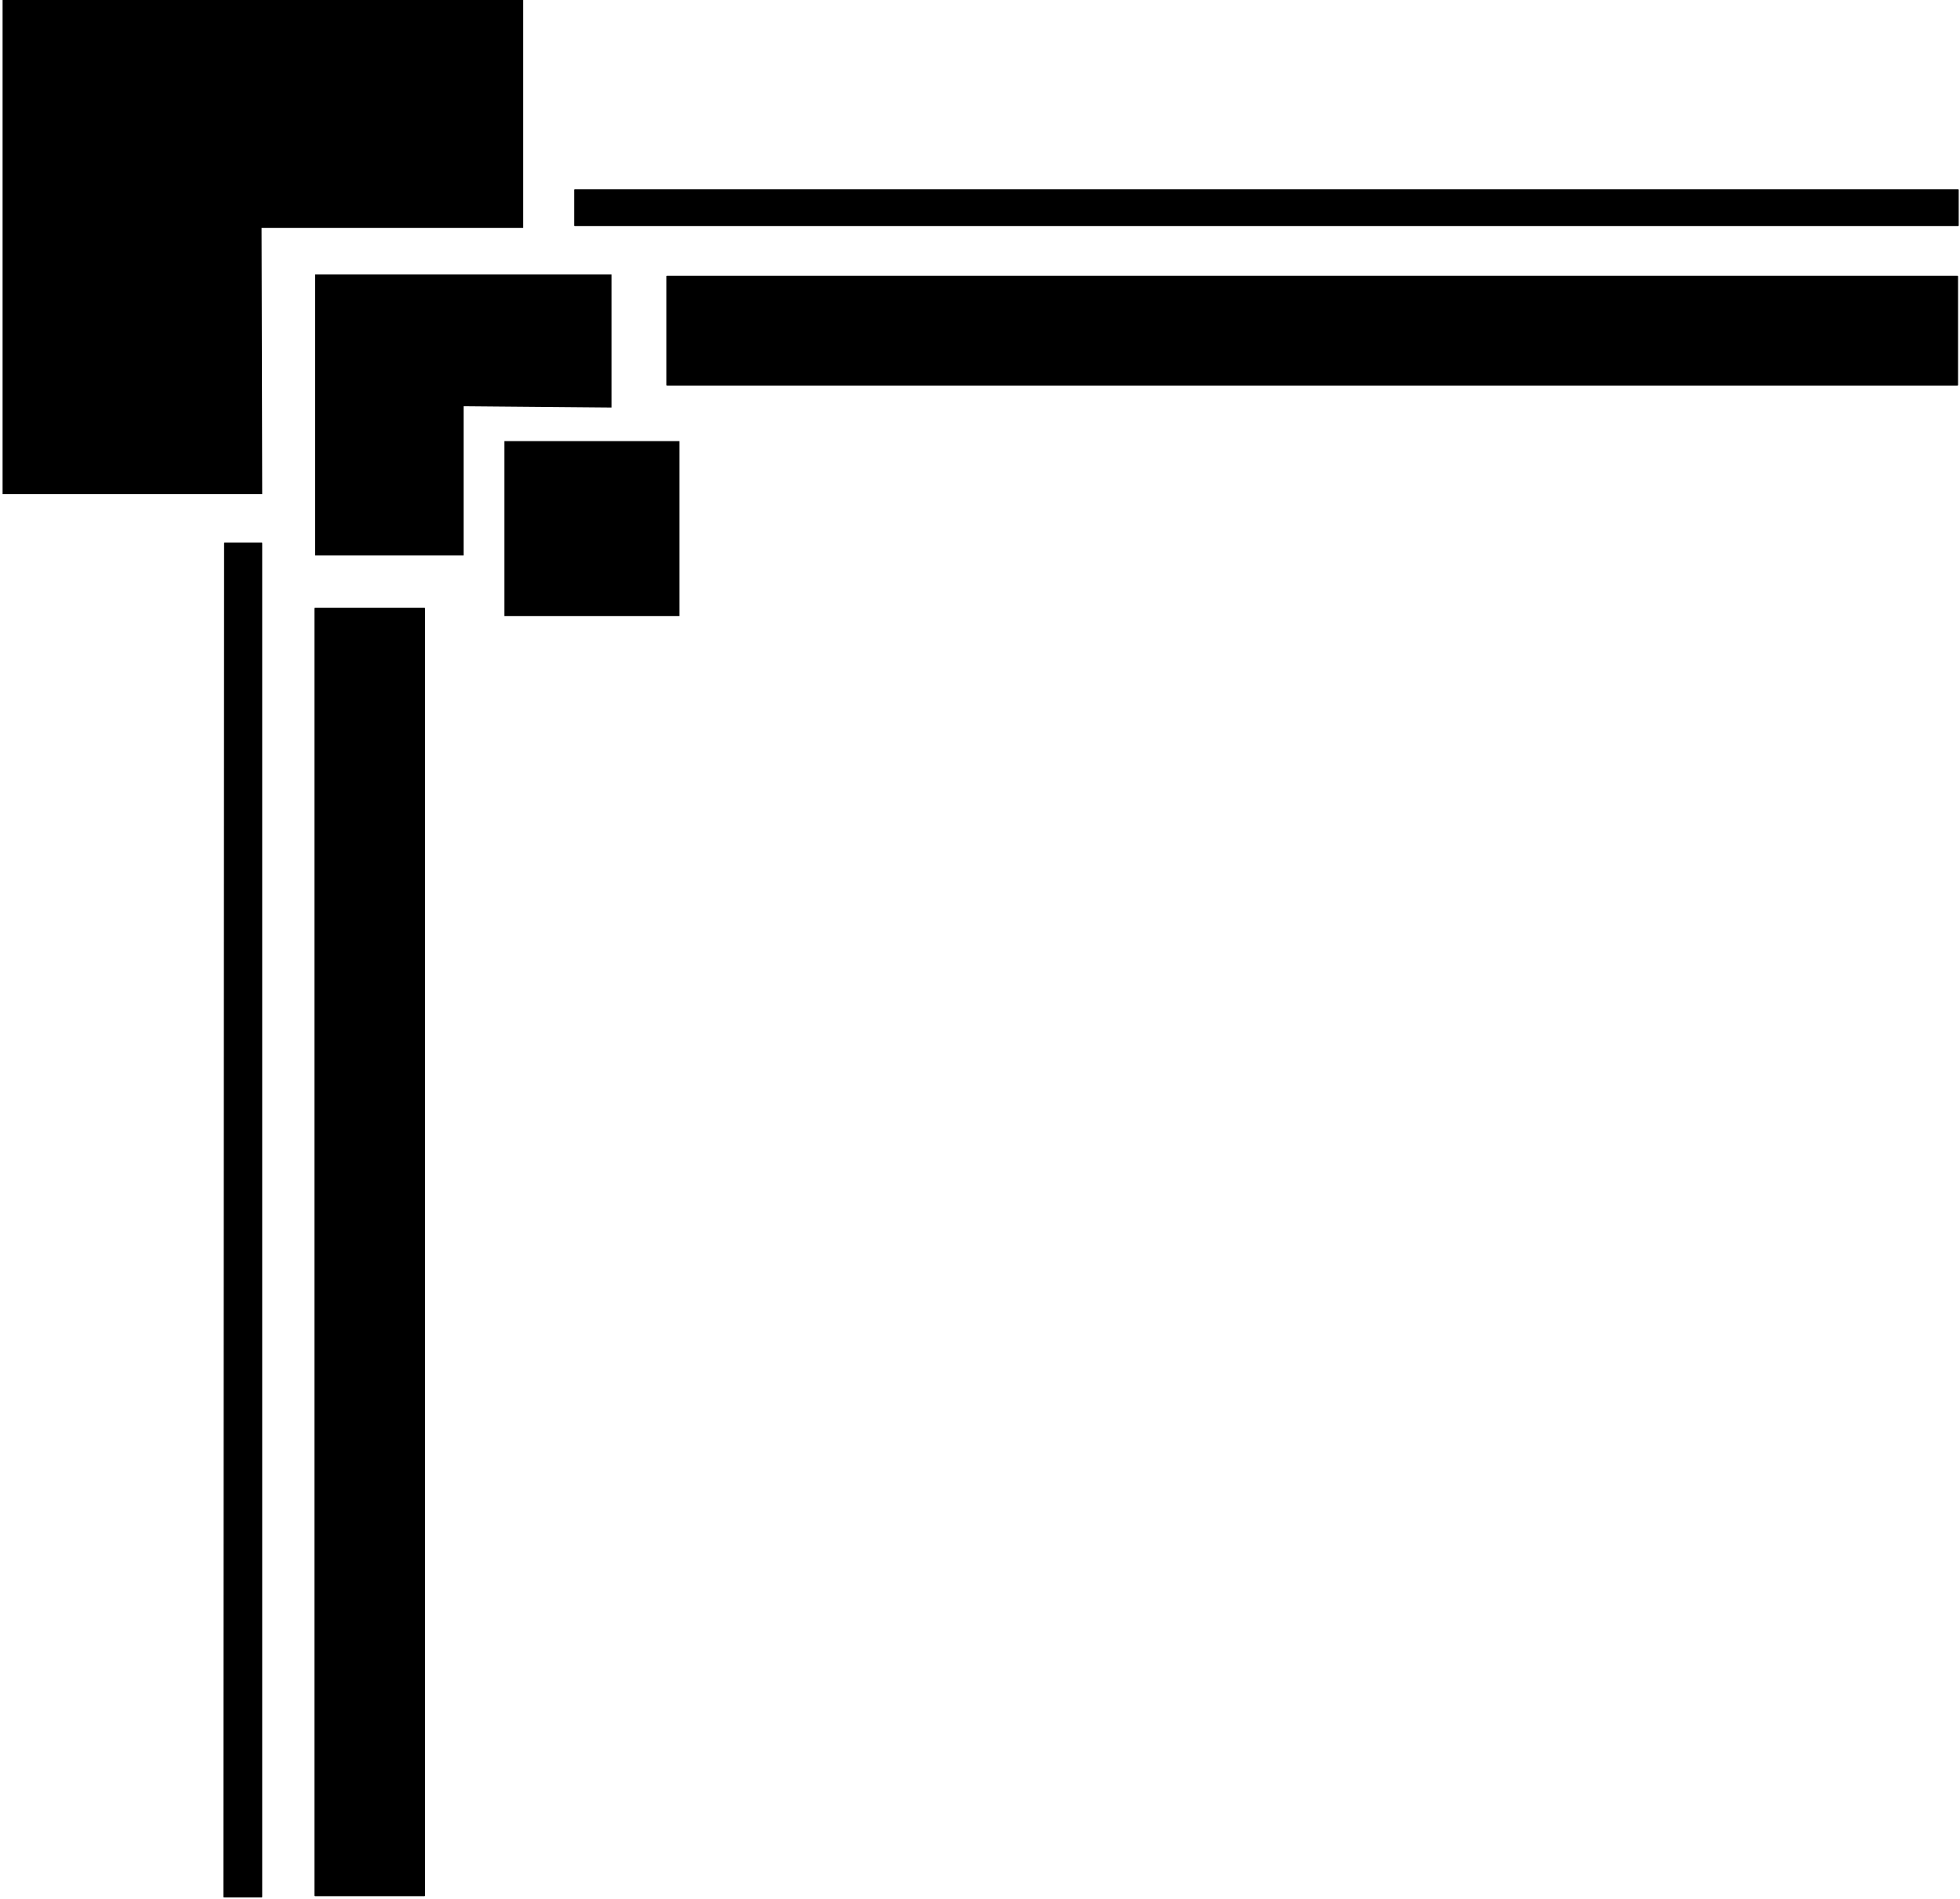 <svg xmlns="http://www.w3.org/2000/svg" fill-rule="evenodd" height="475.089" preserveAspectRatio="none" stroke-linecap="round" viewBox="0 0 3035 2940" width="490.455"><style>.brush1{fill:#000}.pen1{stroke:none}.pen2{stroke:#000;stroke-width:2;stroke-linejoin:round}</style><path class="pen1 brush1" d="M488 425h459v206l-229-2v231H488V425z"/><path class="pen1 brush1" d="M4 0h806v353H405l1 412H4V0zm777 683h271v271H781V683zm109-389h2142v55H890v-55z"/><path class="pen2" fill="none" d="M890 294h2142v55H890v-55h0"/><path class="pen1 brush1" d="m347 2937 1-2096h57v2096h-58z"/><path class="pen2" fill="none" d="m347 2937 1-2096h57v2096h-57"/><path class="pen1 brush1" d="M1033 428h1998v168H1033V428z"/><path class="pen2" fill="none" d="M1033 428h1998v168H1033V428h0"/><path class="pen1 brush1" d="M488 2935V942h169v1993H488z"/><path class="pen2" fill="none" d="M488 2935V942h169v1993H488"/></svg>
